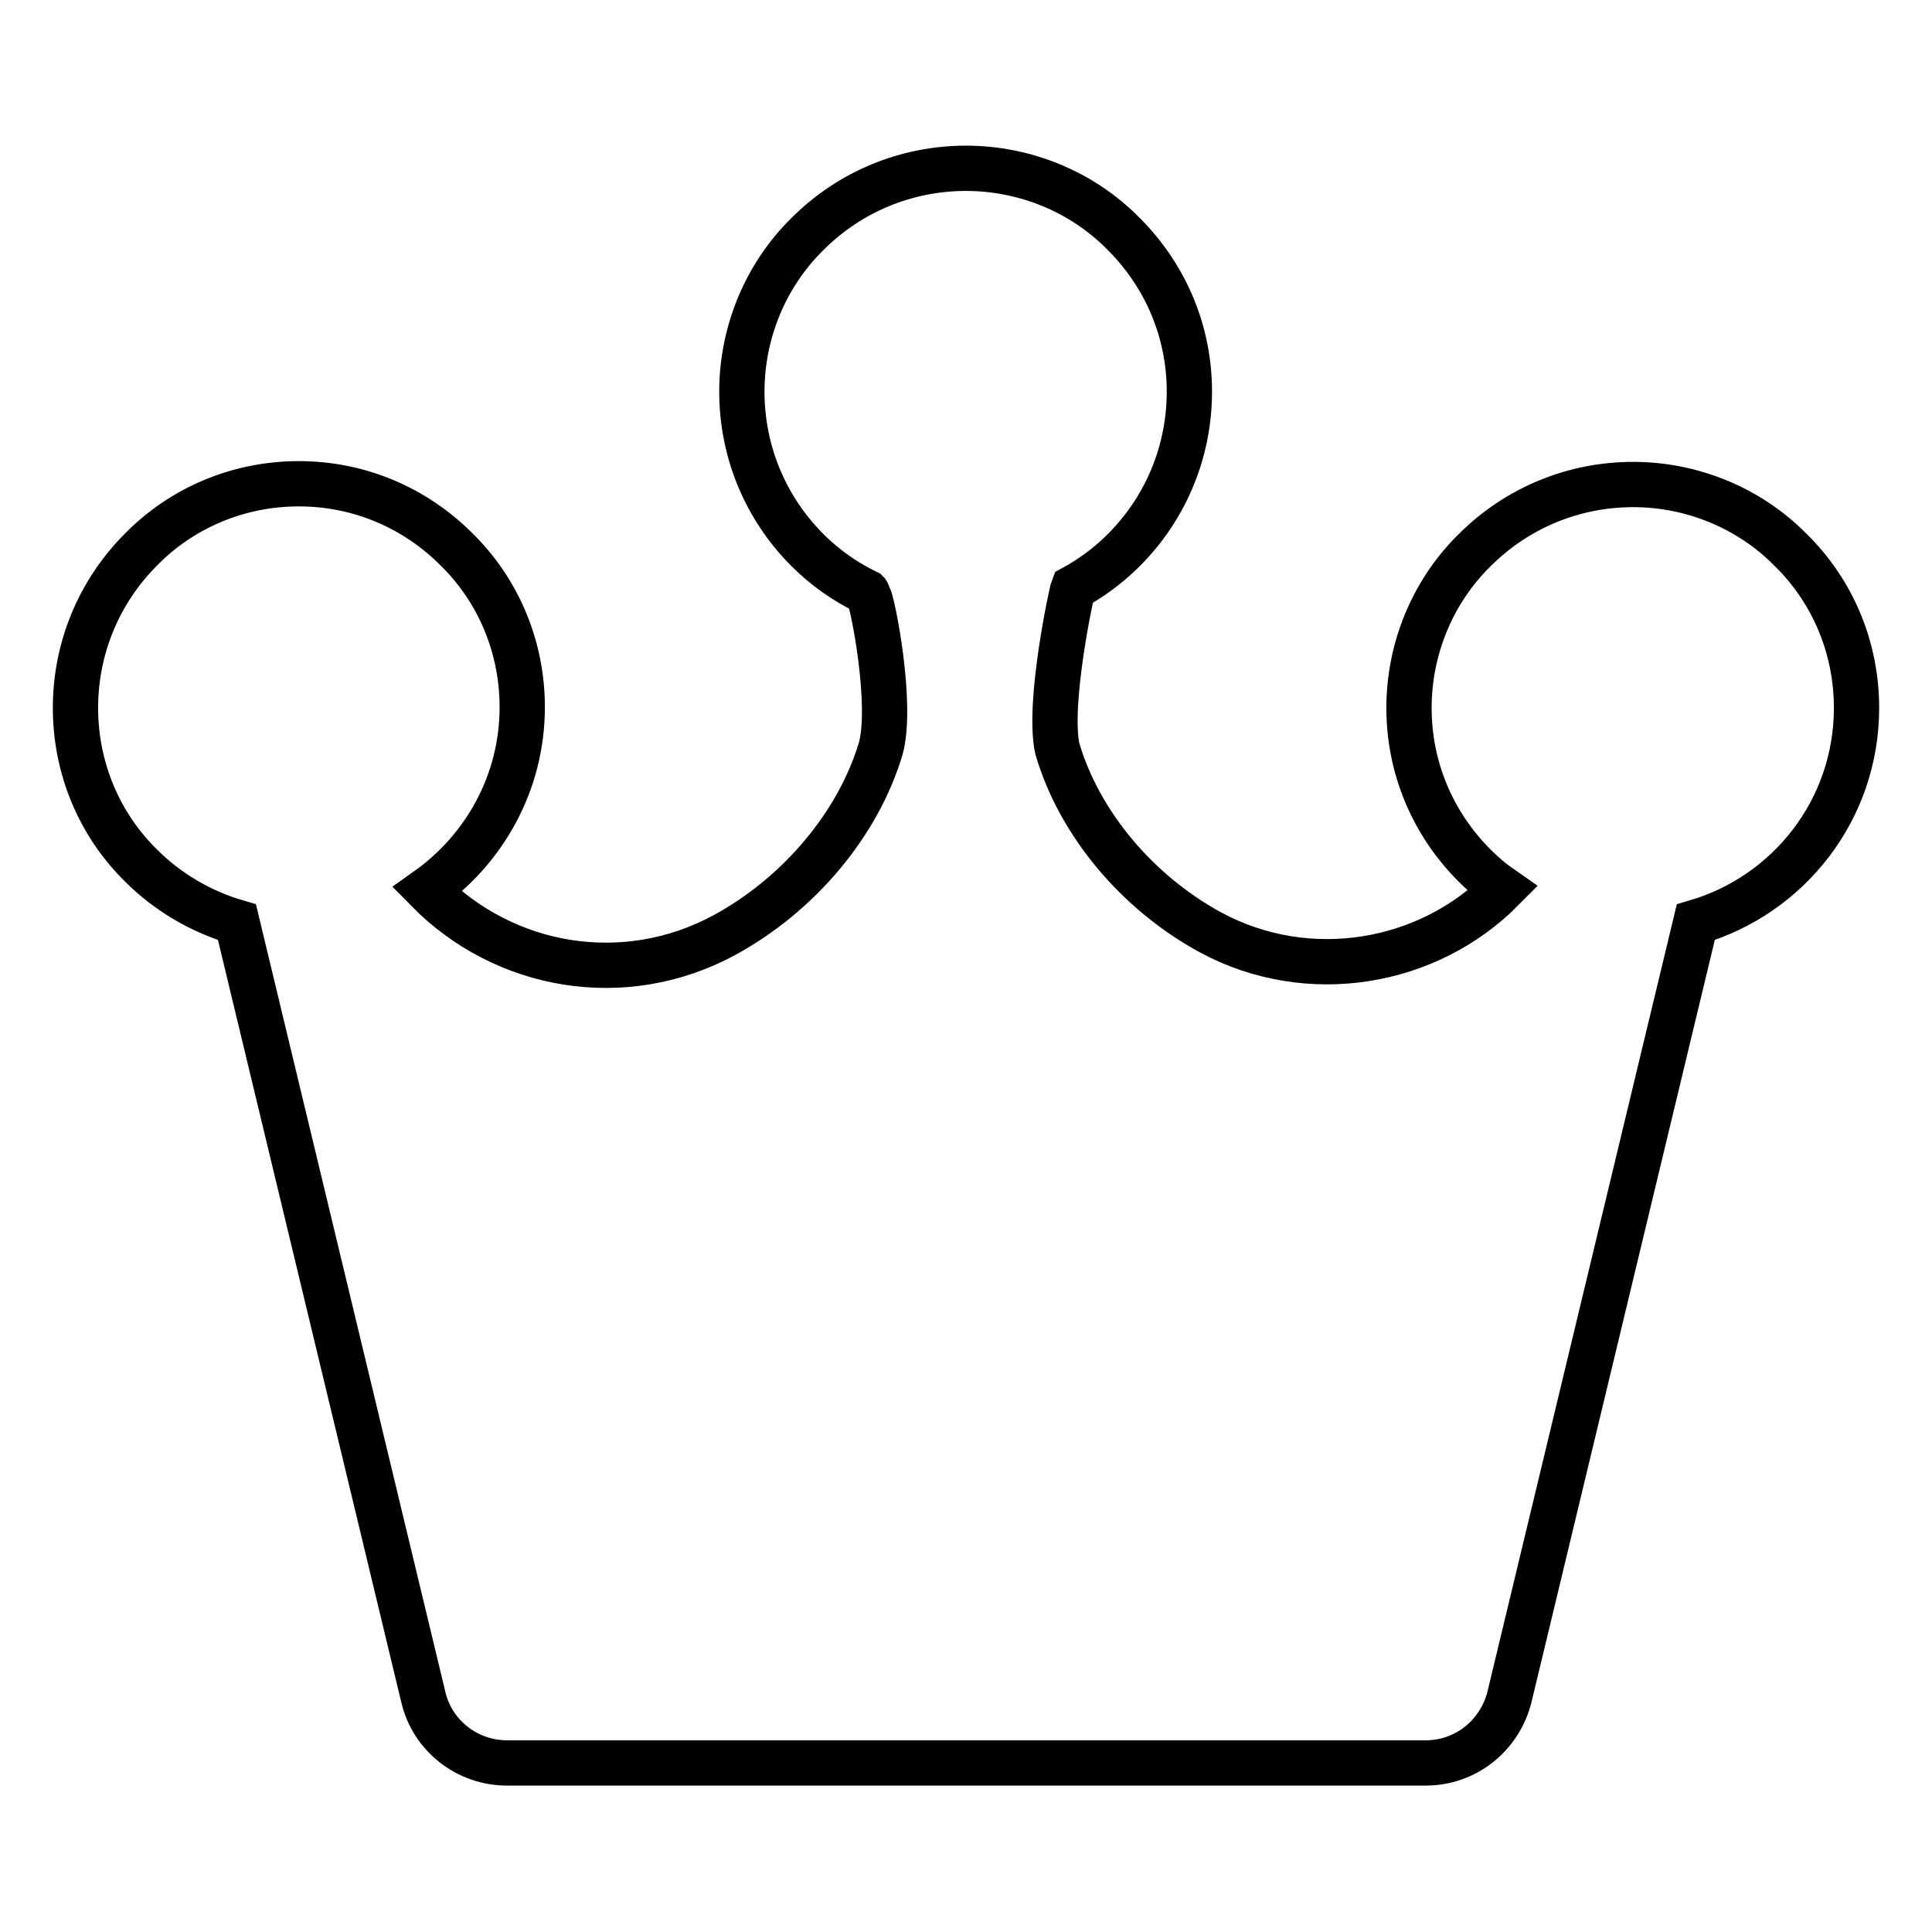 <?xml version="1.0" encoding="utf-8"?>
<!-- Svg Vector Icons : http://www.onlinewebfonts.com/icon -->
<!DOCTYPE svg PUBLIC "-//W3C//DTD SVG 1.1//EN" "http://www.w3.org/Graphics/SVG/1.1/DTD/svg11.dtd">
<svg version="1.1" xmlns="http://www.w3.org/2000/svg" xmlns:xlink="http://www.w3.org/1999/xlink" x="0px" y="0px" viewBox="0 0 256 256" enable-background="new 0 0 256 256" xml:space="preserve">
<g> <path stroke-width="6" fill-opacity="0" stroke="#000000"  d="M246,93.8c0-7.9-3.1-15.4-8.7-20.9c-5.5-5.6-13.1-8.7-20.9-8.7c-7.9,0-15.4,3.1-21,8.7 c-5.6,5.5-8.7,13.1-8.7,20.9c0,7.9,3.1,15.3,8.7,20.9c1.2,1.2,2.4,2.2,3.7,3.1c-9.9,10-25.7,12.7-38.6,5.8 c-9.8-5.3-17.5-14.5-20.4-24.4c-1.3-6,1.9-20.8,2.1-21.3c9.2-5,15.4-14.8,15.4-26c0-7.9-3.1-15.3-8.7-20.9 c-5.5-5.6-13.1-8.7-20.9-8.7c-7.9,0-15.4,3.1-21,8.7c-5.6,5.5-8.7,13.1-8.7,20.9c0,7.9,3.1,15.4,8.7,21c2.3,2.3,5,4.2,7.9,5.6 c0.1,0.1,0.1,0.3,0.2,0.4c0.6,1.2,3.2,14.5,1.6,20.3c-3,10-10.8,19.3-20.7,24.7c-13.3,7.2-29.2,4.4-39.4-6 c7.6-5.4,12.6-14.2,12.6-24.2c0-7.9-3.1-15.4-8.7-20.9c-5.6-5.6-13-8.7-20.9-8.7c-7.9,0-15.4,3.1-20.9,8.7 C13.1,78.4,10,85.9,10,93.8c0,7.9,3.1,15.4,8.7,20.9c3.5,3.5,7.9,6.1,12.7,7.5l24.7,102.7c1.2,5.1,5.8,8.7,11.1,8.7h121.7 c5.3,0,9.8-3.6,11.1-8.7l24.7-102.7C237,118.6,246,107.3,246,93.8L246,93.8z"/></g>
</svg>